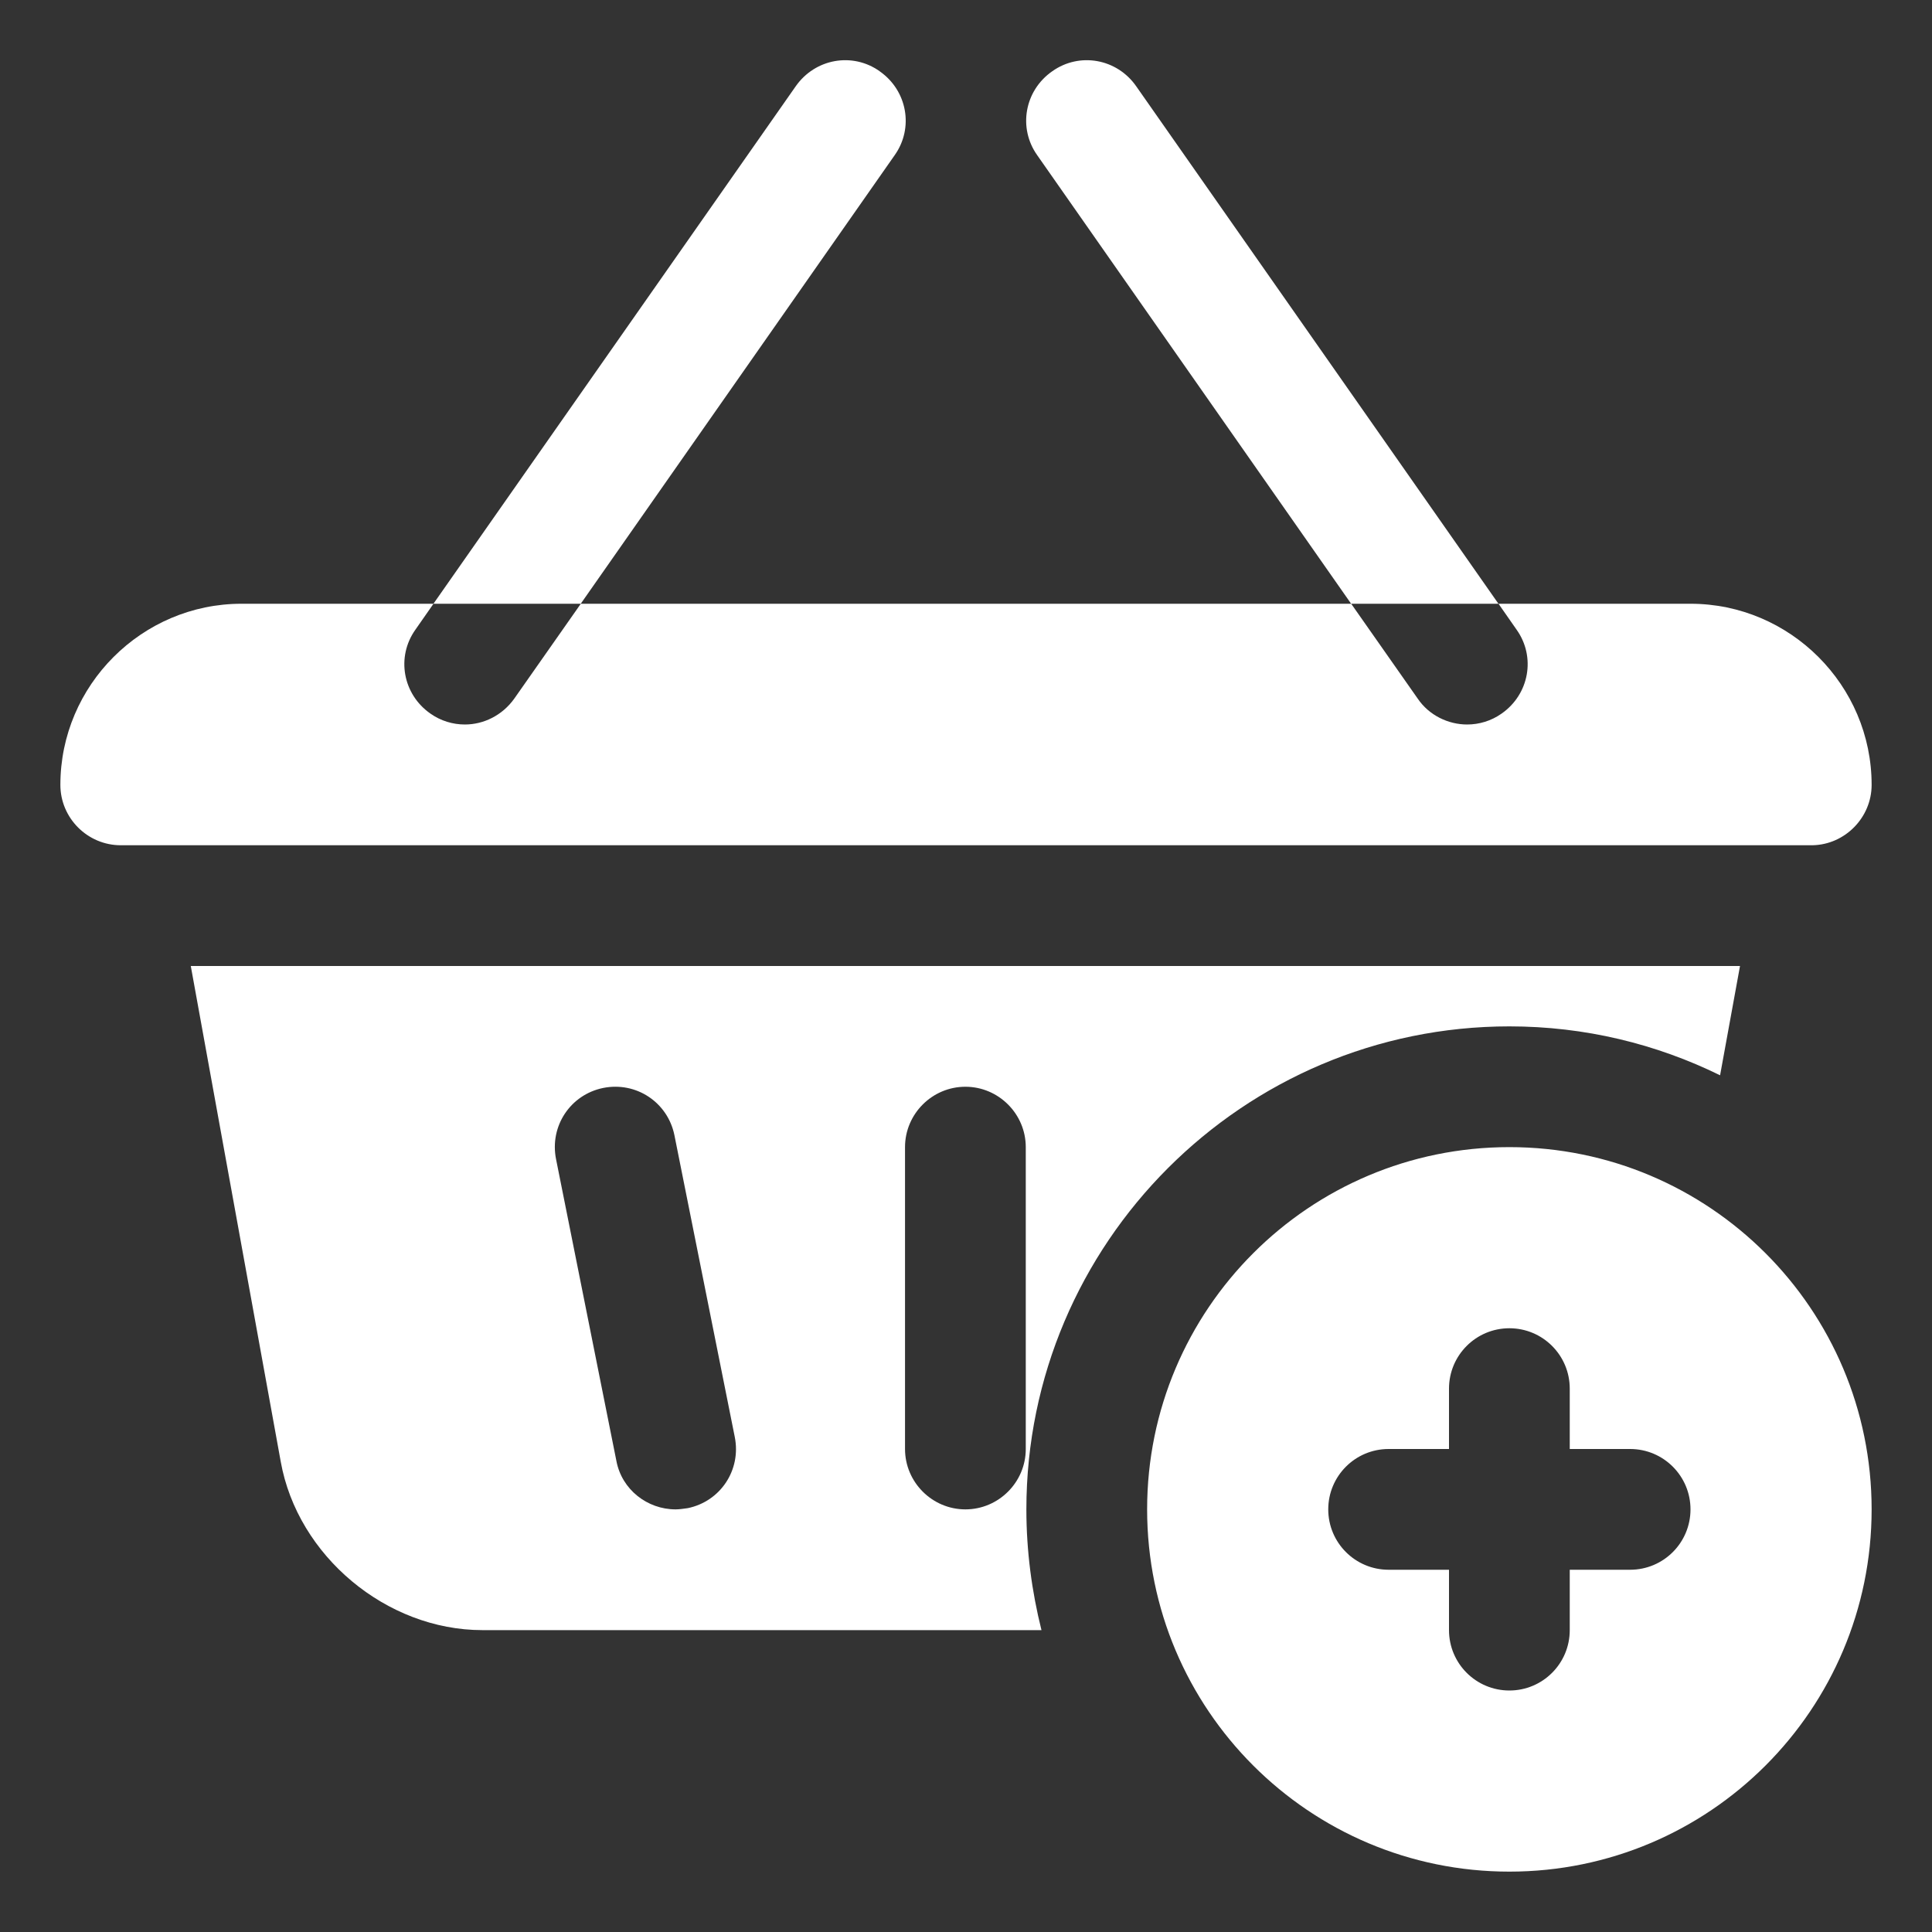 <svg height="300" viewBox="0 0 32 32" width="300" xmlns="http://www.w3.org/2000/svg" version="1.1" xmlns:xlink="http://www.w3.org/1999/xlink" xmlns:svgjs="http://svgjs.dev/svgjs"><rect x="0" y="0" width="32" height="32" fill="#333333" stroke="none"/><g transform="matrix(1,0,0,1,0,0)"><g id="add_to_basket"><path d="m18.82 1.43c-.32-.46-.94-.57-1.391-.25-.46.32-.569.94-.25 1.39l5.2 7.43h2.44zm9.18 8.57h-3.18l.3.43c.32.45.21 1.07-.25 1.39-.17.12-.37.18-.57.18-.31 0-.63-.15-.819-.43l-1.101-1.57h-12.76l-1.101 1.57c-.199.28-.51.43-.819.43-.2 0-.4-.06-.57-.18-.46-.32-.57-.94-.25-1.39l.3-.43h-3.18c-1.65 0-3 1.35-3 3 0 .55.45 1 1 1h28.02c.54-.01.98-.46.98-1 0-1.65-1.35-3-3-3zm-13.43-8.82c-.45-.32-1.07-.21-1.391.25l-6 8.57h2.44l5.2-7.43c.319-.45.21-1.07-.25-1.39zm-11.41 14.82 1.49 8.21c.279 1.56 1.75 2.79 3.34 2.79h9.26c-.16-.64-.25-1.31-.25-2 0-4.41 3.59-8 8-8 1.25 0 2.43.29 3.49.81l.33-1.81zm8.229 8.98c-.069.01-.14.02-.199.02-.471 0-.891-.33-.98-.8l-1-5c-.11-.55.24-1.07.78-1.18.55-.11 1.069.24 1.18.78l1 5c.11.55-.24 1.07-.78 1.18zm5.601-.98c0 .55-.45 1-1 1s-1-.45-1-1v-5c0-.55.45-1 1-1s1 .45 1 1zm8.01-5c-3.314 0-6 2.686-6 6s2.686 6 6 6 6-2.686 6-6-2.686-6-6-6zm2 7h-1v1c0 .552-.447 1-1 1s-1-.448-1-1v-1h-1c-.553 0-1-.448-1-1s.447-1 1-1h1v-1c0-.552.447-1 1-1s1 .448 1 1v1h1c.553 0 1 .448 1 1s-.447 1-1 1z" fill="#ffffffff" data-original-color="#000000ff" stroke="none"/></g></g></svg>